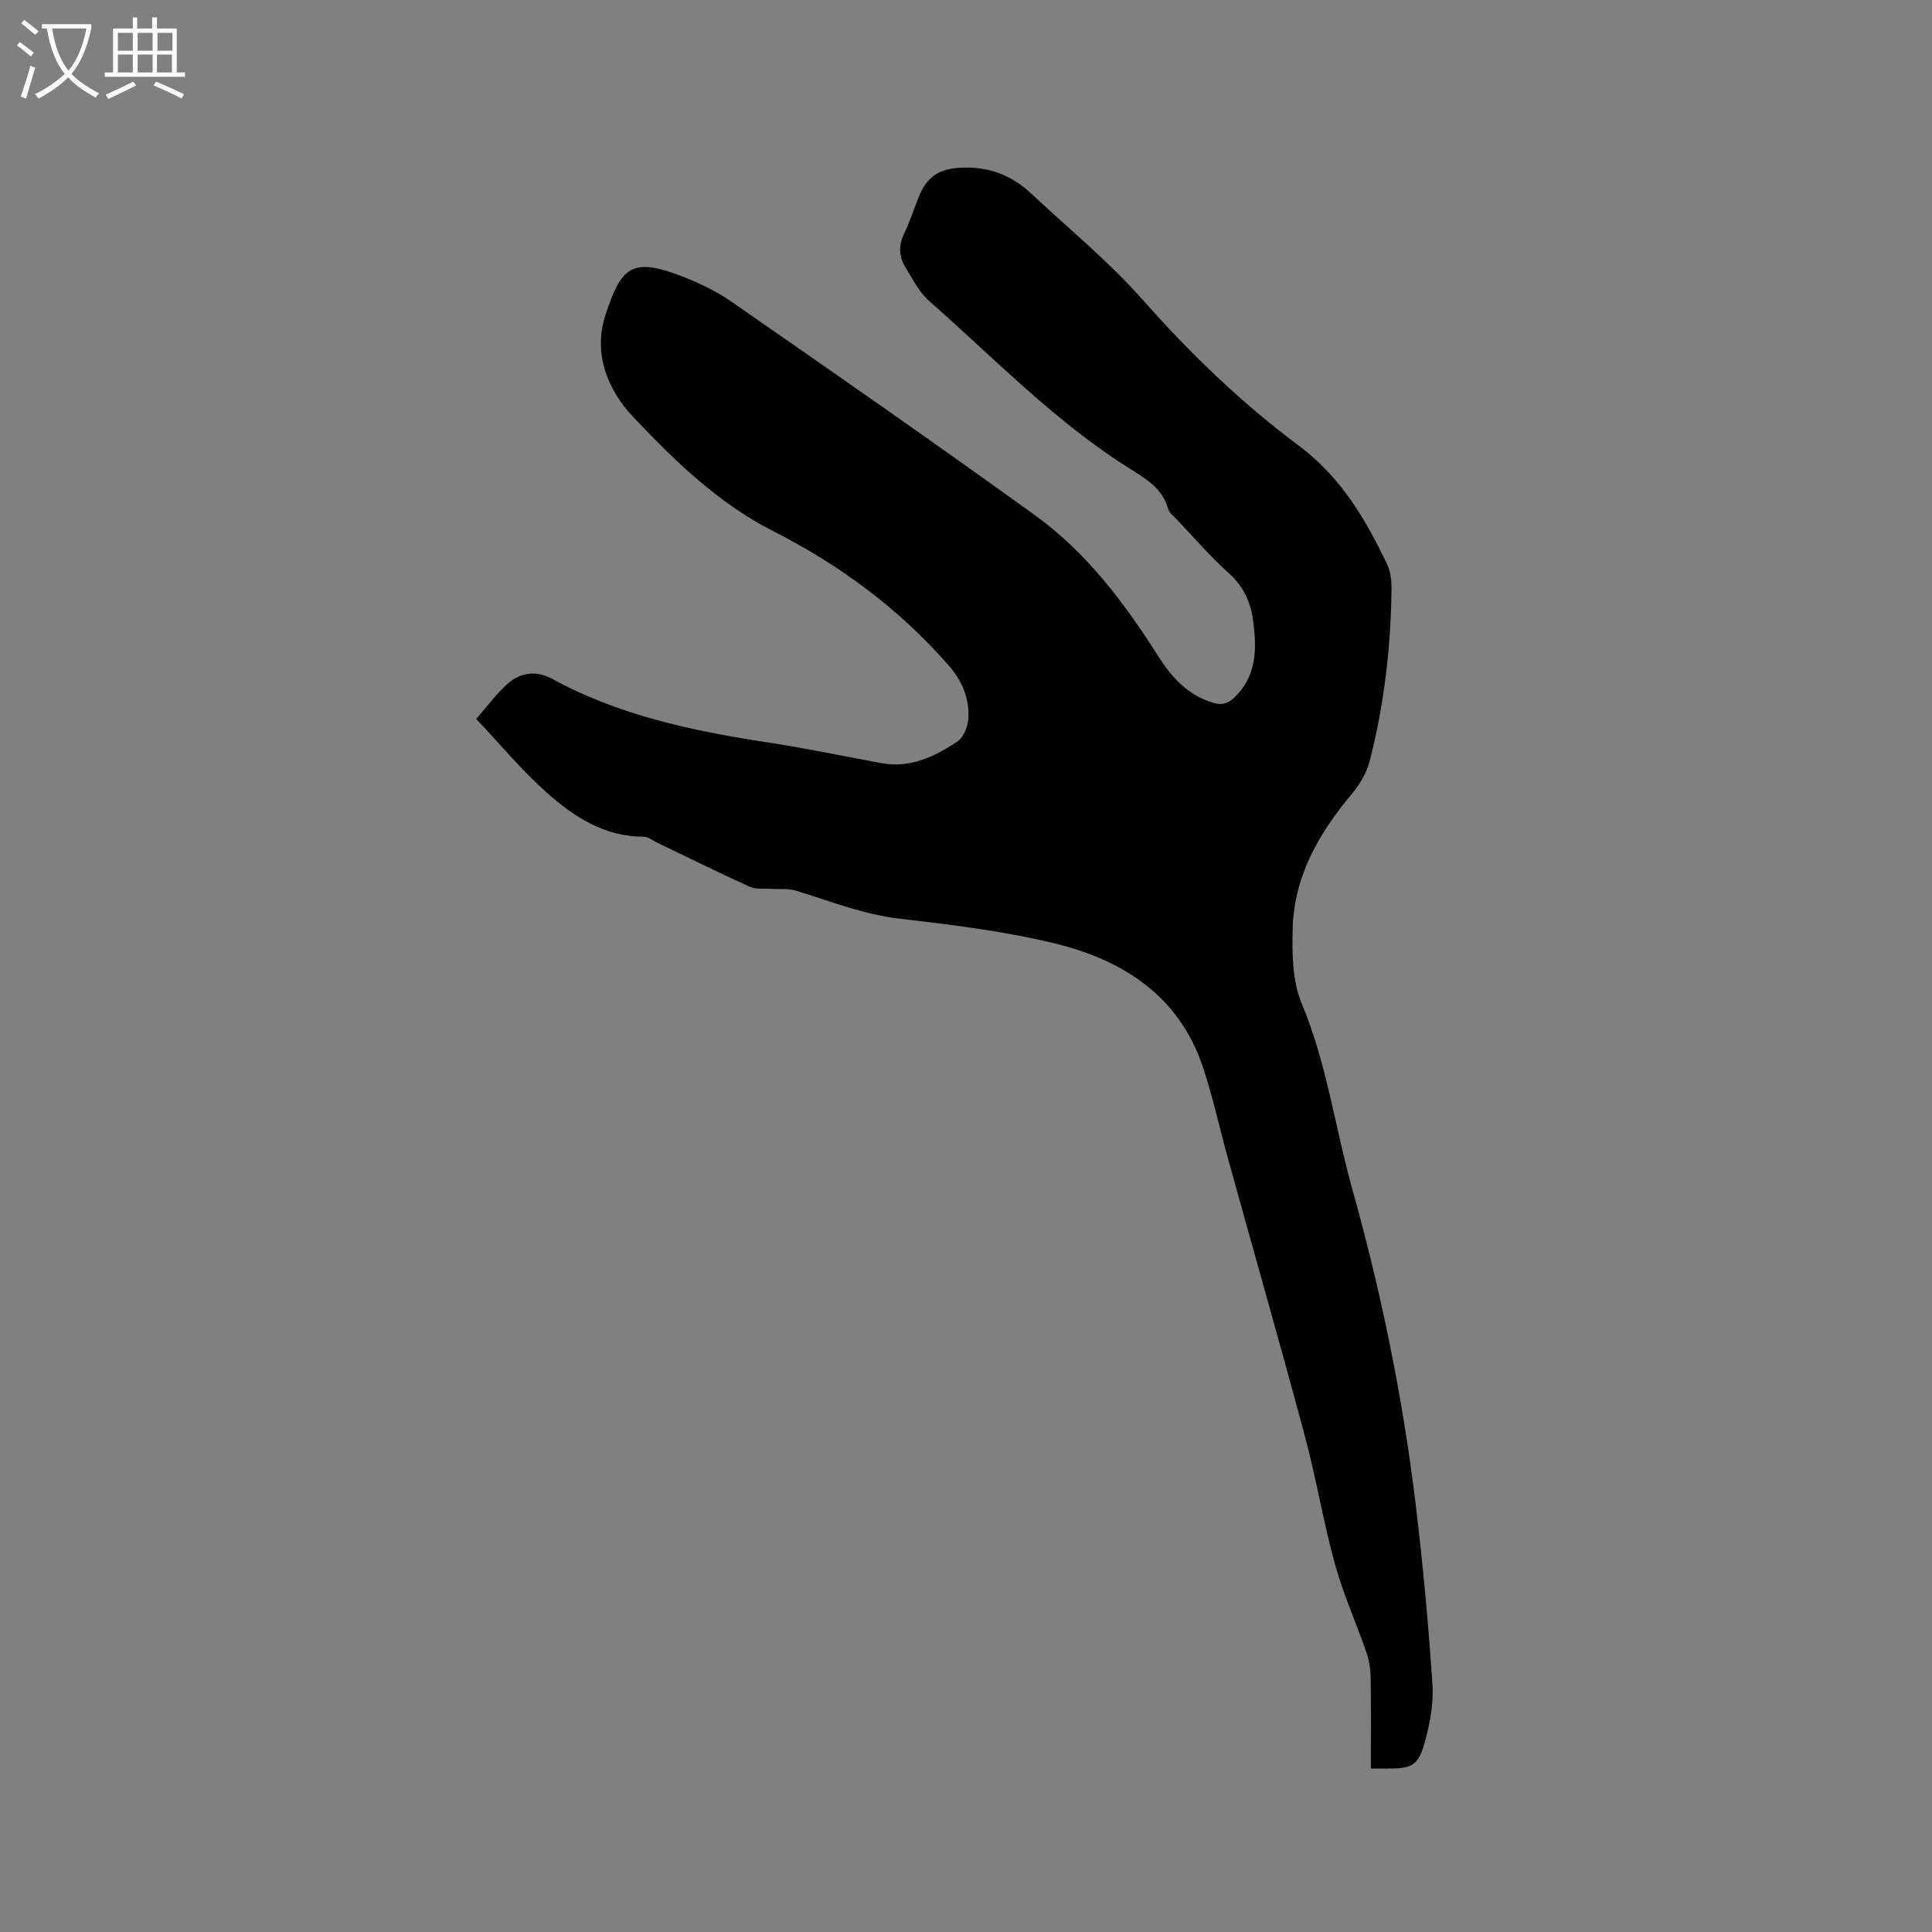 <svg enable-background="new 0 0 400 400" viewBox="0 0 400 400" xmlns="http://www.w3.org/2000/svg"><rect x="0" y="0" width="400" height="400" fill="#808080" stroke="none"/><path d="m6.4 11.7c-1-.8-1.9-1.6-2.9-2.3l.6-.7c.9.7 1.9 1.4 2.9 2.2zm-2.1 8.3c.7-2.1 1.4-4.2 2-6.4.2.1.6.3 1 .4-.7 2.3-1.3 4.4-1.9 6.4zm3-12.8c-1.1-.9-2.1-1.7-2.9-2.4l.6-.7c1 .8 2 1.5 3 2.4zm1.4-1.3v-.9h10.2v.9c-.9 4.2-2.3 7.3-4.1 9.4 1.3 1.4 3.2 2.7 5.7 4-.2.2-.4.5-.7.9-2.5-1.4-4.4-2.7-5.7-4.2-1.4 1.5-3.5 3-6.1 4.4 0 0 0 0-.1-.1-.3-.4-.5-.7-.7-.8 2.7-1.3 4.7-2.8 6.2-4.2-1.8-2.2-3-5.3-3.7-9.4zm9.2 0h-7.1c.6 3.8 1.7 6.7 3.4 8.7 1.7-2 2.9-4.8 3.7-8.7z" fill="#fbfcfa"/><path d="m31.6 3.6h.9v2.3h4.1v9.1h1.7v.9h-16.6v-.9h1.7v-9.1h4.1v-2.3h.9v2.3h3.1v-2.3zm-4 13.3.6.8c-1.9.9-3.8 1.9-5.8 2.8-.2-.3-.3-.6-.5-.9 2-.9 3.9-1.8 5.7-2.7zm-3.2-10.1v3.7h3.1v-3.7zm0 4.5v3.7h3.1v-3.7zm4.1-4.5v3.7h3.1v-3.7zm0 4.5v3.7h3.1v-3.7zm9.1 9.1c-2.1-1.1-4.1-2-5.8-2.7l.5-.8c2.2.9 4.1 1.8 5.8 2.6zm-1.9-13.6h-3.1v3.7h3.1zm-3.2 4.5v3.7h3.1v-3.7z" fill="#fbfcfa"/><path d="m283.82 366.17c0-6.57.06-12.71-.04-18.84-.03-1.76-.32-3.59-.89-5.25-2.11-6.1-4.79-12.03-6.5-18.24-2.41-8.75-3.88-17.76-6.24-26.54-5.15-19.21-10.62-38.34-15.93-57.51-1.72-6.22-3.09-12.55-5.11-18.68-4.92-14.96-16.66-22.4-30.98-25.85-10.47-2.52-21.26-3.82-31.98-5.07-7.49-.87-14.31-3.66-21.38-5.79-1.63-.49-3.48-.26-5.23-.38-1.44-.1-3.05.15-4.29-.41-6.44-2.93-12.79-6.08-19.17-9.14-.94-.45-1.91-1.24-2.86-1.24-8.1 0-14.43-4.15-20.06-9.16-5.18-4.61-9.65-10.03-14.57-15.23 2.45-2.79 4.27-5.29 6.53-7.29 2.43-2.14 5.42-2.77 8.57-1.3.1.04.21.06.3.11 13.94 7.72 29.21 10.93 44.75 13.32 7.95 1.22 15.84 2.85 23.75 4.32 5.96 1.1 11.01-1.36 15.7-4.45 1.31-.87 2.22-3.19 2.31-4.9.21-4.13-1.33-7.74-4.15-10.95-10.26-11.7-22.43-20.71-36.32-27.76-11.26-5.71-20.34-14.53-28.94-23.62-5.53-5.85-8.27-13.4-5.72-21.16 3.13-9.52 5.25-11.85 14.85-8.32 3.95 1.45 7.88 3.3 11.32 5.69 20.98 14.55 41.93 29.14 62.64 44.07 10.72 7.72 18.59 18.17 25.62 29.26 2.77 4.37 6.14 8.1 11.37 9.64 1.82.54 3.05.23 4.48-1.17 4.49-4.4 4.55-9.74 3.86-15.37-.49-4-1.86-7.37-5.01-10.2-3.85-3.46-7.26-7.43-10.84-11.19-.65-.69-1.56-1.36-1.79-2.19-1.16-4.19-4.5-6.19-7.84-8.28-15.49-9.68-28.08-22.85-41.68-34.81-2.08-1.83-3.4-4.55-4.9-6.97-1.35-2.19-1.44-4.49-.27-6.93 1.14-2.38 1.98-4.91 2.94-7.37 1.83-4.71 4.56-6.24 9.58-6.32 5.41-.09 9.9 1.72 13.75 5.33 7.8 7.31 16.16 14.14 23.21 22.12 9.81 11.11 20.43 21.31 32.22 30.11 8.74 6.52 13.84 15.2 18.31 24.59.74 1.55.93 3.5.91 5.26-.16 12.01-1.54 23.9-4.54 35.54-.63 2.44-2.12 4.85-3.76 6.82-6.74 8.08-11.87 16.93-12.16 27.67-.14 5.22-.09 10.95 1.86 15.62 5.19 12.35 6.87 25.53 10.43 38.25 6 21.44 10.48 43.23 13.16 65.34 1.5 12.4 2.65 24.86 3.48 37.33.27 4.01-.53 8.25-1.62 12.16-1.31 4.71-2.72 5.33-7.56 5.32-1.02 0-2.06.01-3.57.01z"/></svg>